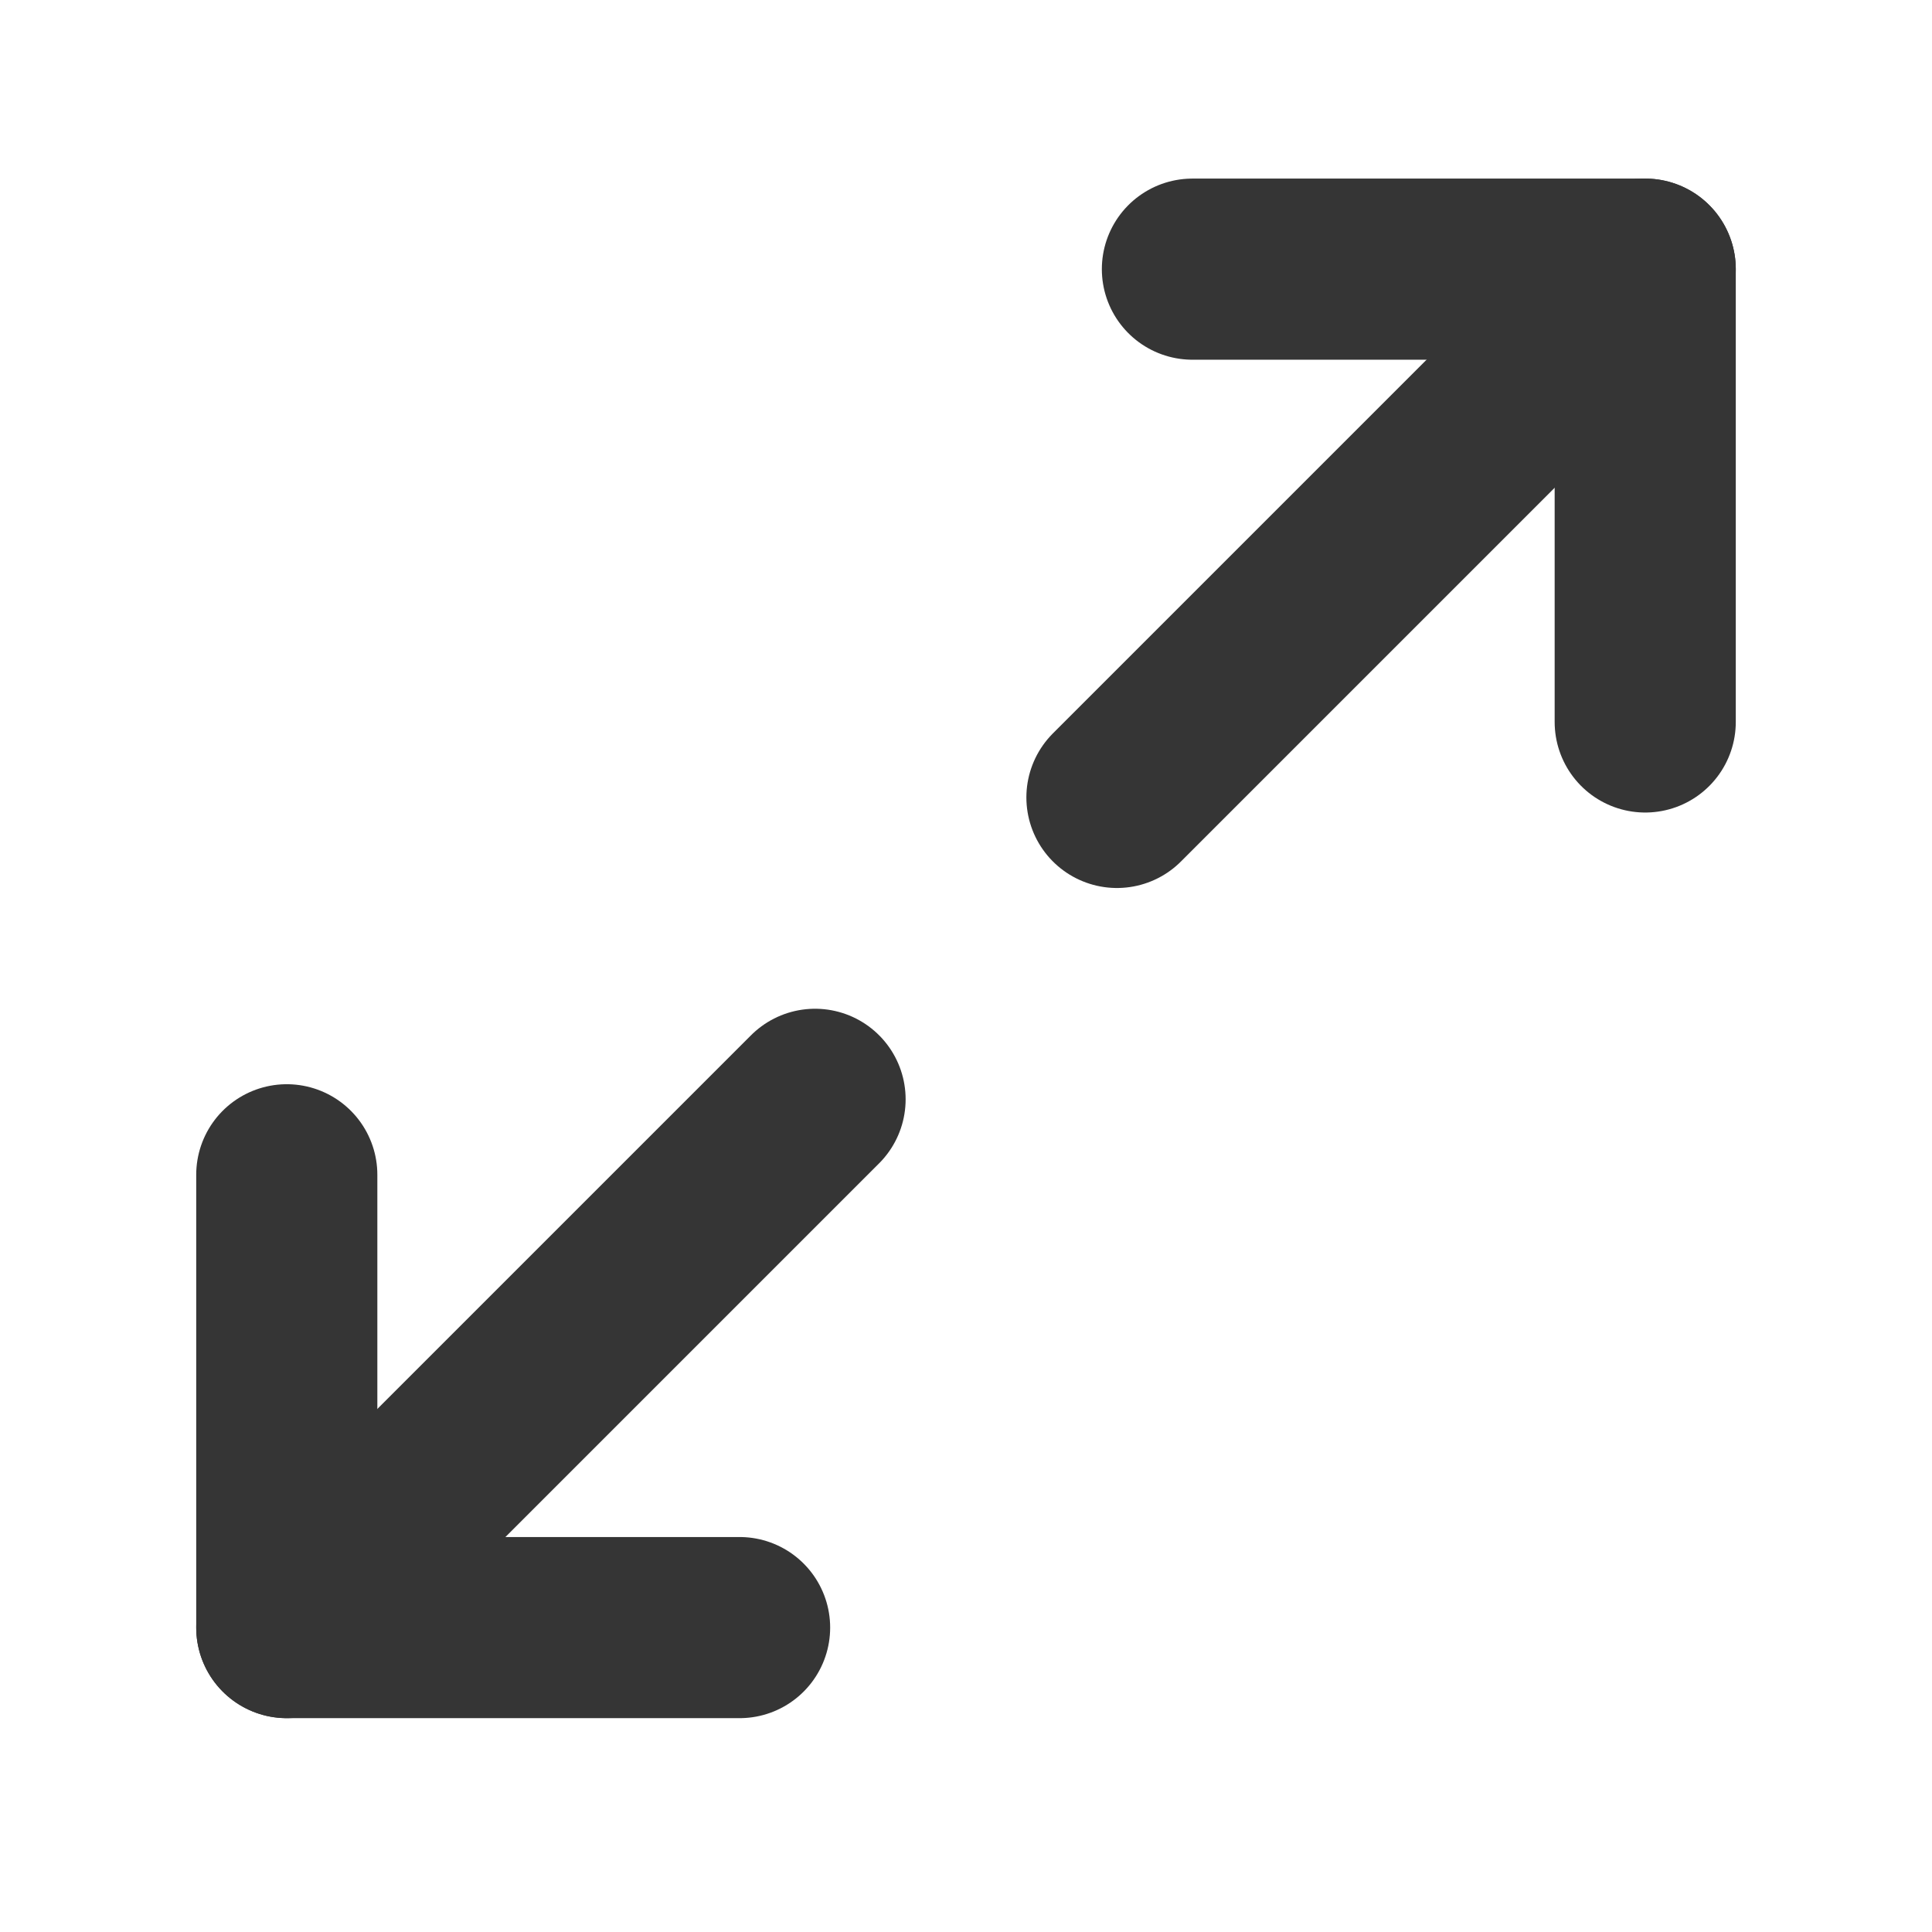 <svg width="16" height="16" viewBox="0 0 16 16" fill="none" xmlns="http://www.w3.org/2000/svg">
<path d="M9.875 2.229H13.625V5.979" stroke="#353535" stroke-width="1.5" stroke-linecap="round" stroke-linejoin="round"/>
<path d="M6.125 13.479H2.375V9.729" stroke="#353535" stroke-width="1.5" stroke-linecap="round" stroke-linejoin="round"/>
<path d="M13.625 2.229L9.25 6.604" stroke="#353535" stroke-width="1.5" stroke-linecap="round" stroke-linejoin="round"/>
<path d="M2.375 13.479L6.75 9.104" stroke="#353535" stroke-width="1.5" stroke-linecap="round" stroke-linejoin="round"/>
</svg>
